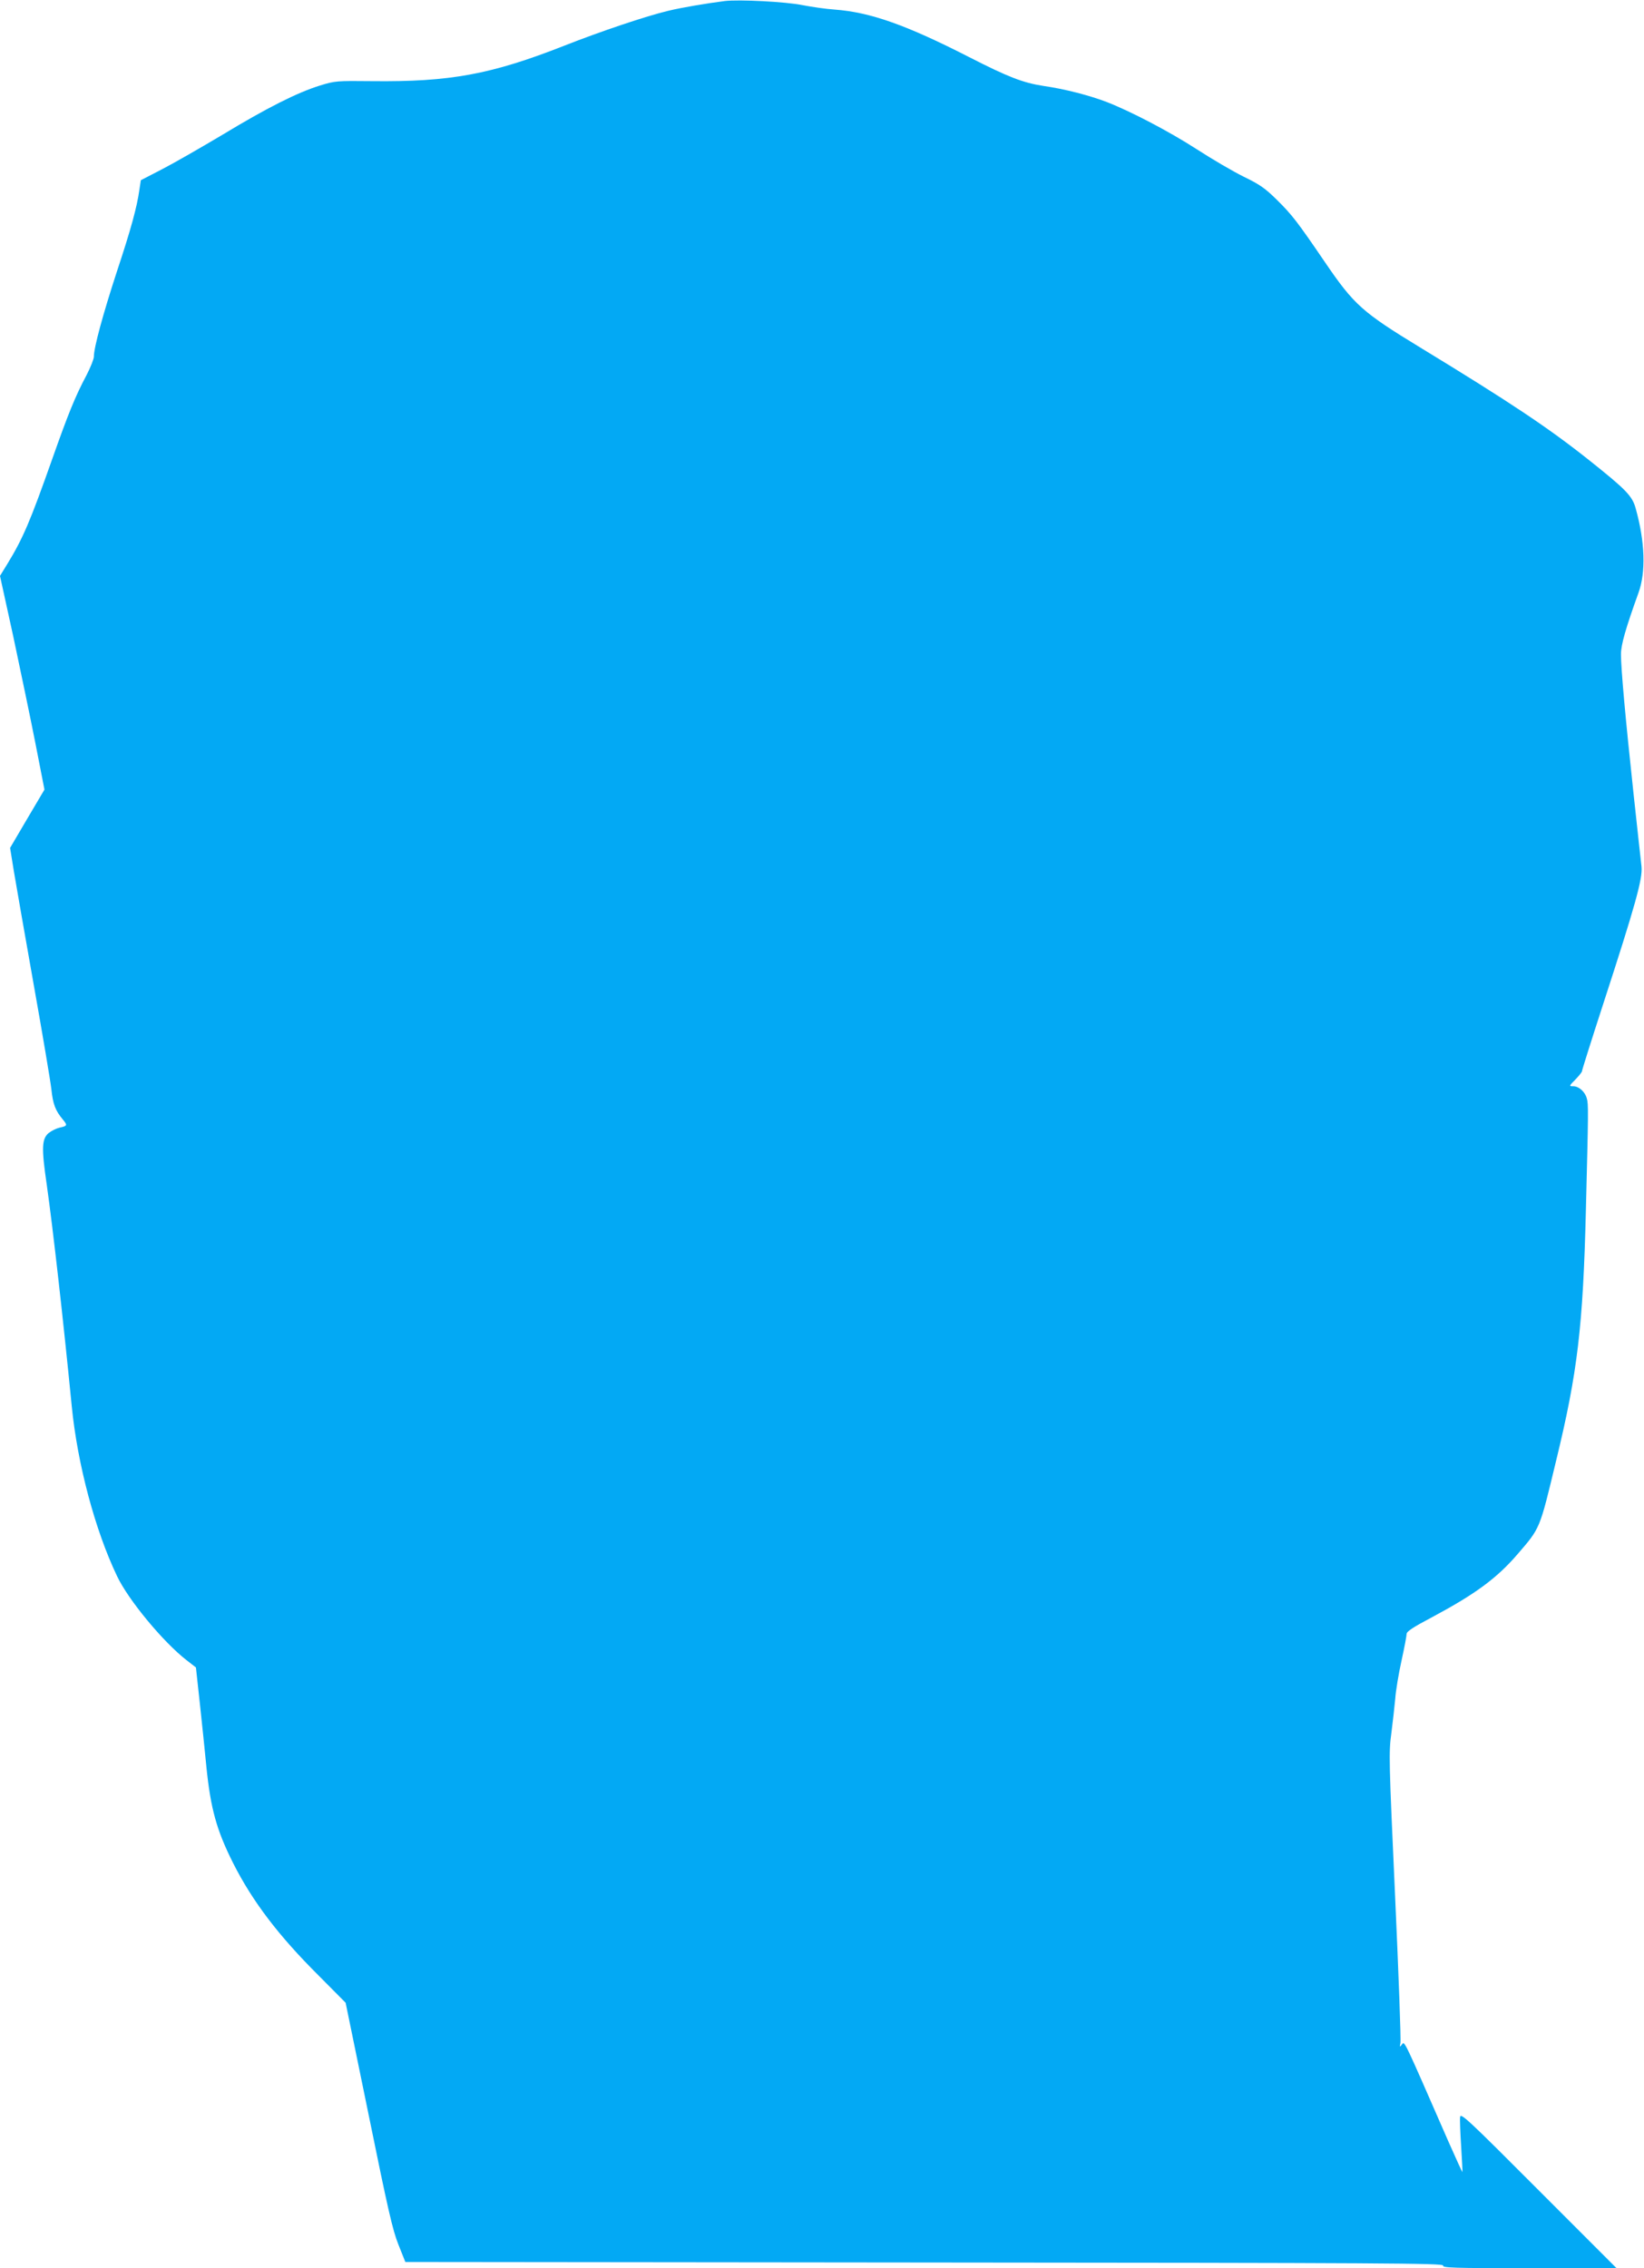<?xml version="1.0" standalone="no"?>
<!DOCTYPE svg PUBLIC "-//W3C//DTD SVG 20010904//EN"
 "http://www.w3.org/TR/2001/REC-SVG-20010904/DTD/svg10.dtd">
<svg version="1.0" xmlns="http://www.w3.org/2000/svg"
 width="928pt" height="1280pt" viewBox="0 0 928 1280"
 preserveAspectRatio="xMidYMid meet">
<g transform="translate(0,1280) scale(0.1,-0.1)"
fill="#03a9f4" stroke="none">
<path d="M4090 12794 c-102 -13 -245 -37 -318 -55 -123 -29 -384 -117 -587
-197 -412 -162 -645 -205 -1085 -200 -199 2 -208 2 -295 -25 -128 -40 -297
-125 -550 -278 -121 -72 -274 -160 -340 -194 l-120 -62 -8 -53 c-14 -100 -48
-224 -128 -465 -78 -239 -129 -426 -129 -477 0 -14 -19 -61 -41 -104 -64 -120
-104 -219 -194 -474 -125 -354 -165 -448 -255 -595 l-40 -65 75 -342 c40 -189
97 -460 125 -603 l51 -261 -97 -164 -97 -165 21 -130 c12 -71 62 -359 112
-640 50 -280 95 -547 100 -592 9 -85 23 -121 65 -171 27 -33 26 -36 -20 -46
-17 -4 -43 -17 -59 -29 -40 -33 -43 -82 -12 -293 35 -247 93 -760 141 -1249
32 -327 132 -701 256 -960 64 -135 261 -372 391 -473 l54 -42 22 -202 c12
-112 29 -273 37 -358 24 -238 58 -359 151 -544 109 -216 257 -410 482 -634
l153 -154 130 -633 c108 -530 135 -650 168 -732 l39 -98 2932 -3 c2600 -2
2931 -4 2926 -17 -5 -13 54 -15 487 -15 l492 0 -440 440 c-400 401 -440 438
-443 413 -2 -16 1 -91 6 -168 5 -77 8 -141 7 -143 -1 -1 -37 78 -80 175 -254
581 -246 565 -261 546 -13 -17 -14 -16 -9 7 4 14 -10 388 -30 830 -35 768 -36
810 -21 920 8 63 18 151 22 195 3 44 19 140 35 212 16 73 29 141 29 152 0 14
36 38 148 97 239 128 361 217 478 353 129 150 124 137 218 528 121 497 152
759 168 1413 14 558 15 600 5 632 -10 37 -45 68 -76 68 -25 0 -25 1 12 38 20
21 37 42 37 47 0 6 54 177 120 380 180 553 223 706 216 774 -4 31 -24 220 -46
421 -45 419 -70 696 -70 778 0 54 27 147 99 347 42 116 37 287 -16 476 -19 70
-54 106 -264 273 -229 182 -445 326 -954 636 -325 198 -372 240 -535 479 -158
232 -187 269 -273 354 -65 64 -96 86 -185 129 -59 29 -179 99 -267 156 -155
100 -371 213 -507 266 -96 37 -238 74 -358 91 -116 18 -199 50 -420 163 -356
182 -558 253 -759 268 -47 3 -129 15 -181 25 -92 19 -359 33 -440 23z"/>
</g>
</svg>
